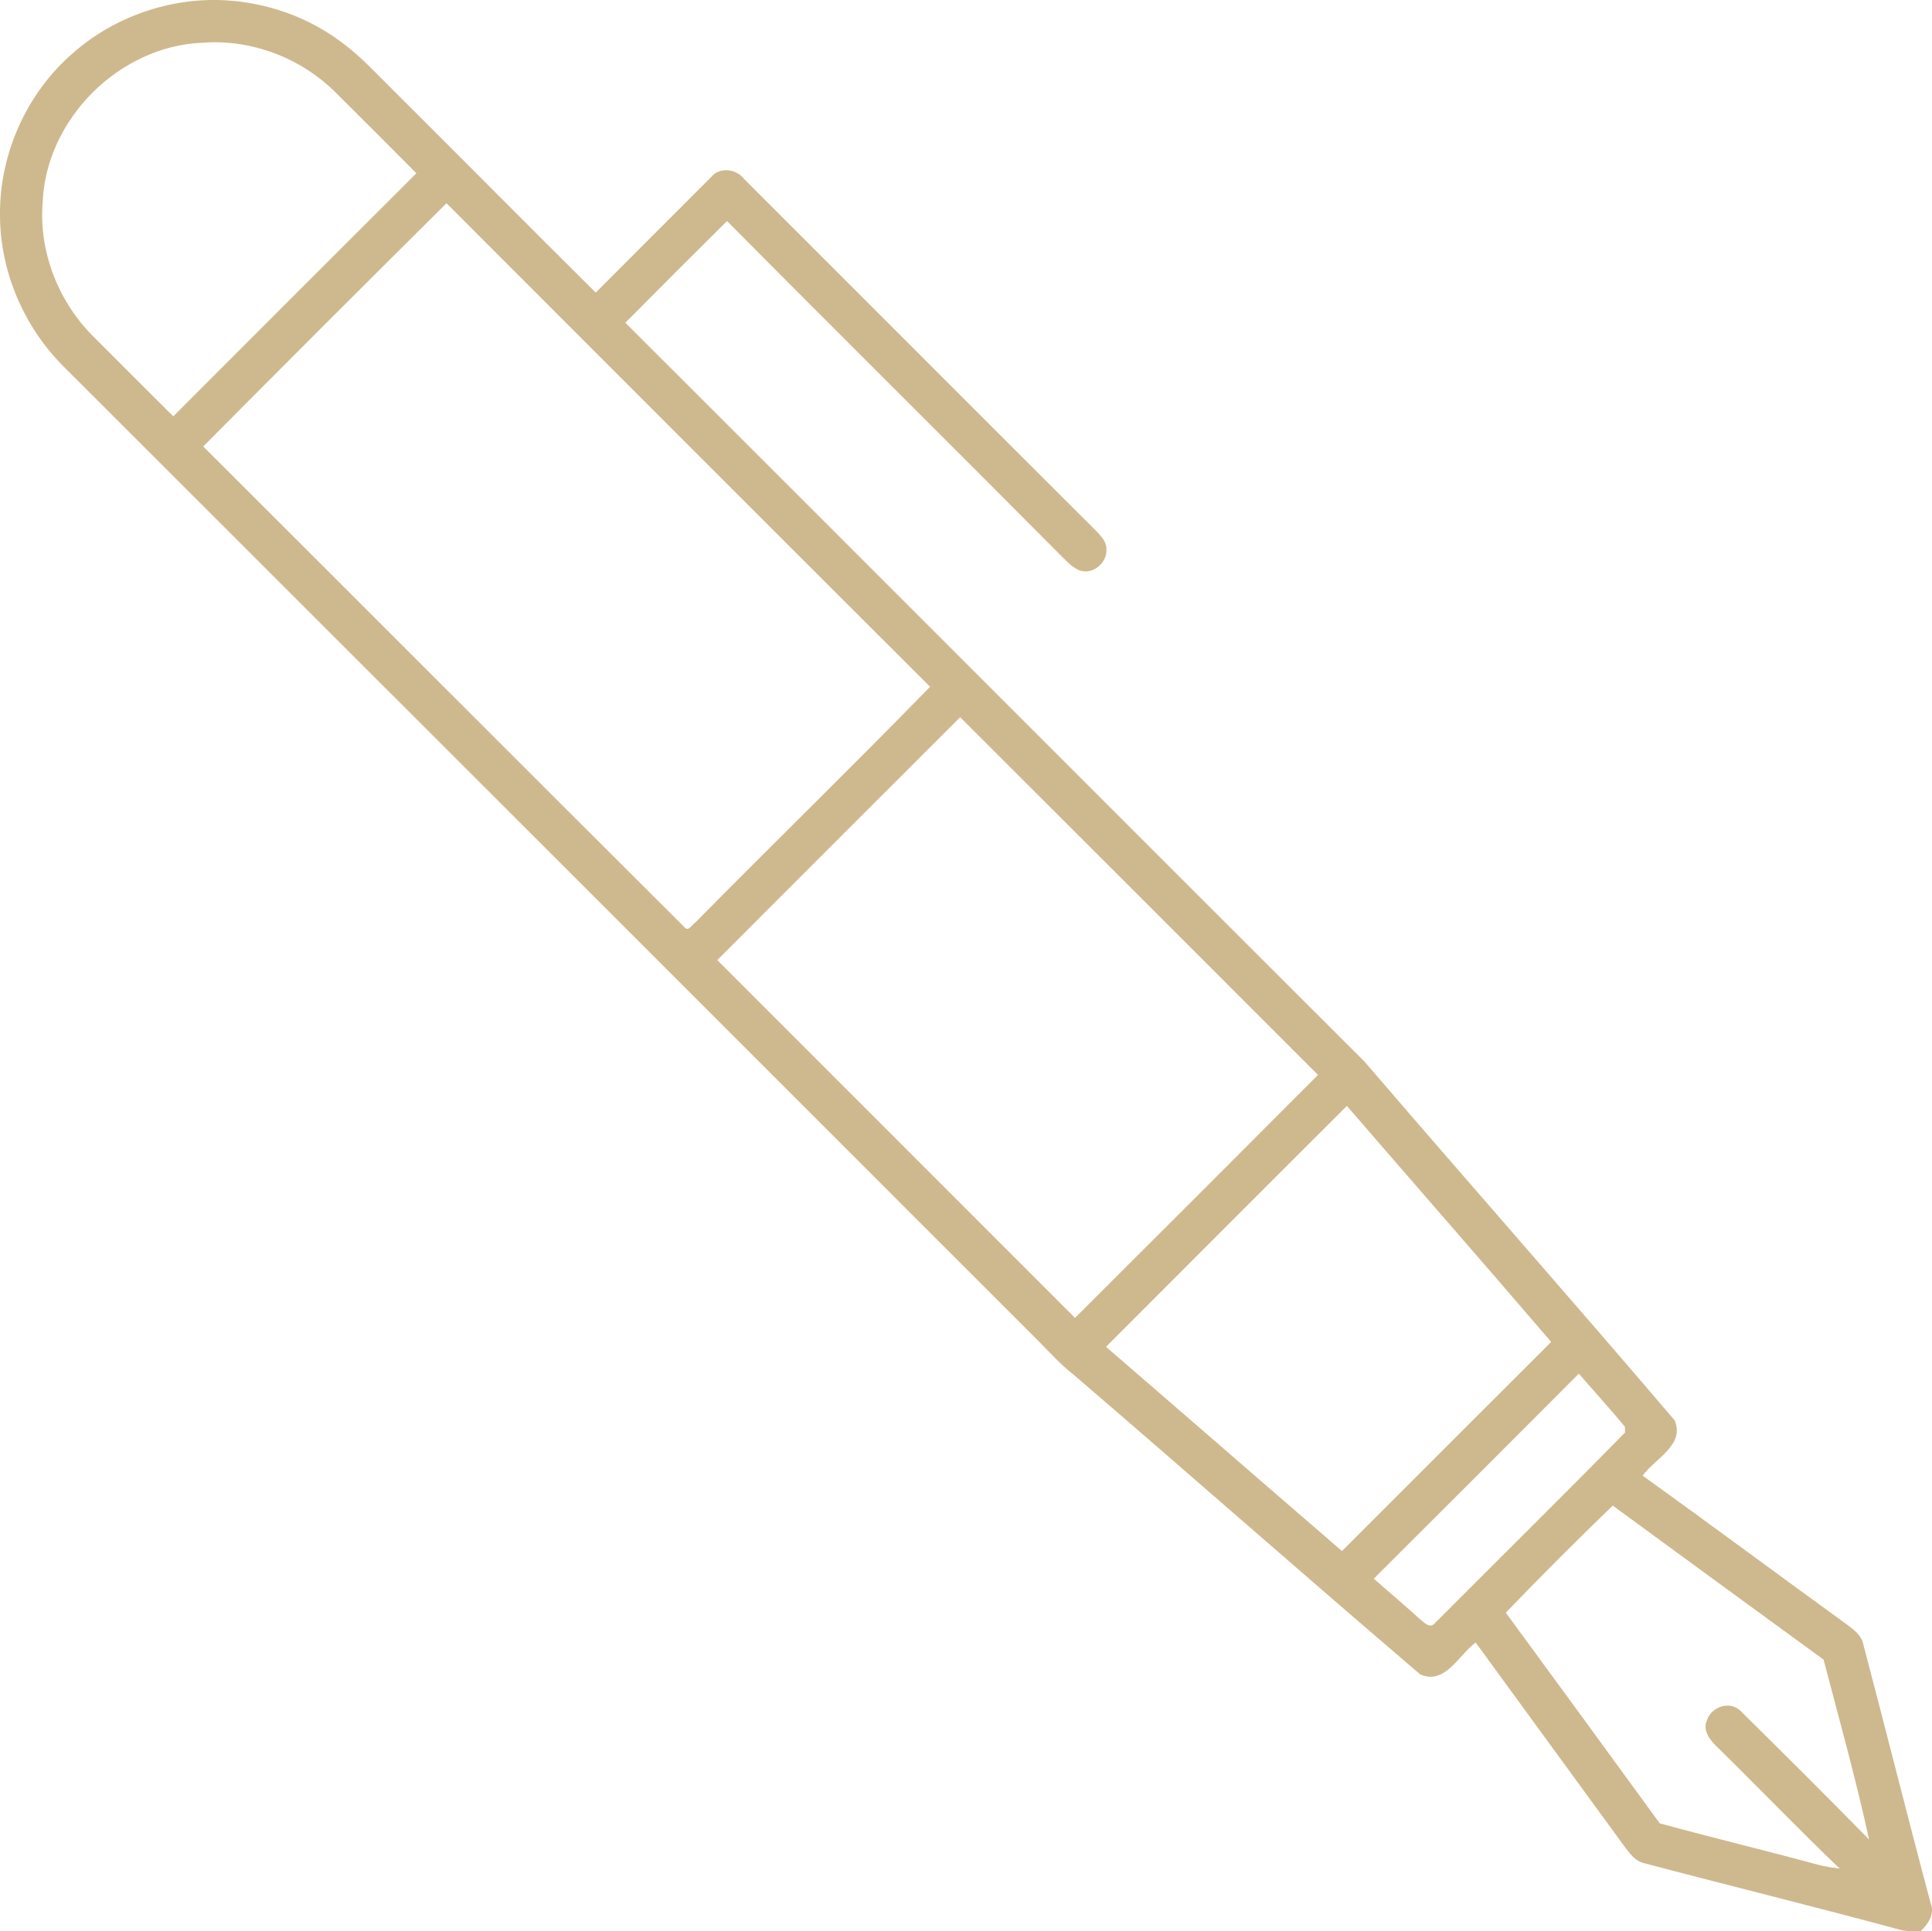 <?xml version="1.0" encoding="UTF-8"?>
<svg id="b" data-name="Calque 2" xmlns="http://www.w3.org/2000/svg" width="63" height="62.978" viewBox="0 0 63 62.978">
  <g id="c" data-name="Fibre de Plume">
    <path id="d" data-name="#000000ff" d="m2.4,1.713C3.738.541,5.539-.081,7.316.008c1.376.072,2.736.546,3.835,1.381.638.464,1.162,1.058,1.724,1.607,2.188,2.177,4.358,4.373,6.551,6.546,1.253-1.257,2.509-2.514,3.764-3.768.269-.337.821-.27,1.07.059,3.834,3.83,7.661,7.668,11.497,11.495.151.162.326.337.321.576.039.452-.457.863-.889.693-.277-.117-.468-.364-.681-.566-3.591-3.616-7.213-7.201-10.801-10.823-1.111,1.1-2.214,2.208-3.315,3.317,8.041,8.026,16.063,16.074,24.106,24.1,3.356,3.911,6.769,7.775,10.111,11.697.341.812-.648,1.247-1.044,1.802,2.247,1.618,4.469,3.267,6.71,4.892.199.152.419.323.478.583.743,2.819,1.449,5.647,2.202,8.464.142.362-.075.677-.325.918-.233-.004-.472.014-.697-.053-2.772-.751-5.562-1.435-8.339-2.17-.255-.06-.422-.279-.574-.474-1.631-2.241-3.271-4.475-4.9-6.717-.552.401-.992,1.391-1.805,1.042-3.786-3.232-7.523-6.528-11.3-9.772-.417-.325-.771-.716-1.14-1.09C23.284,33.149,12.687,22.56,2.091,11.97.786,10.677.006,8.868,0,7.027-.023,5.019.873,3.02,2.4,1.713m-1.01,4.901c-.123,1.583.499,3.184,1.607,4.313.882.885,1.767,1.769,2.653,2.651,2.64-2.647,5.283-5.287,7.928-7.928-.881-.886-1.763-1.77-2.649-2.649-1.126-1.114-2.733-1.729-4.316-1.608-2.725.103-5.122,2.496-5.223,5.222m5.236,7.945c5.233,5.219,10.451,10.454,15.685,15.669.13.181.266-.085.371-.153,2.536-2.571,5.126-5.092,7.647-7.679-5.262-5.25-10.515-10.509-15.769-15.769-2.655,2.634-5.299,5.279-7.934,7.933m16.763,16.75c3.887,3.891,7.779,7.776,11.665,11.669,2.647-2.637,5.287-5.278,7.924-7.924-3.888-3.89-7.776-7.779-11.669-11.666-2.642,2.638-5.282,5.279-7.92,7.921m12.676,12.612c2.568,2.216,5.126,4.444,7.694,6.66,2.276-2.272,4.545-4.55,6.823-6.819-2.209-2.577-4.444-5.131-6.663-7.698-2.619,2.62-5.24,5.234-7.854,7.857m8.732,7.562c.496.438,1.005.861,1.493,1.309.137.103.332.34.499.141,2.065-2.071,4.152-4.131,6.202-6.216-.001-.046-.004-.139-.006-.187-.482-.592-1.003-1.154-1.5-1.734-2.227,2.233-4.455,4.461-6.688,6.687m4.306,1.109c1.678,2.286,3.349,4.577,5.018,6.869,1.717.472,3.451.884,5.169,1.353.229.06.465.091.701.125-1.349-1.293-2.645-2.641-3.979-3.95-.236-.223-.51-.553-.348-.893.148-.45.776-.651,1.114-.28,1.399,1.381,2.794,2.768,4.17,4.173-.428-1.969-.974-3.915-1.483-5.866-2.295-1.671-4.585-3.346-6.875-5.023-1.183,1.141-2.348,2.305-3.487,3.491Z" fill="#ceb98e" stroke-width="0"/>
  </g>
</svg>